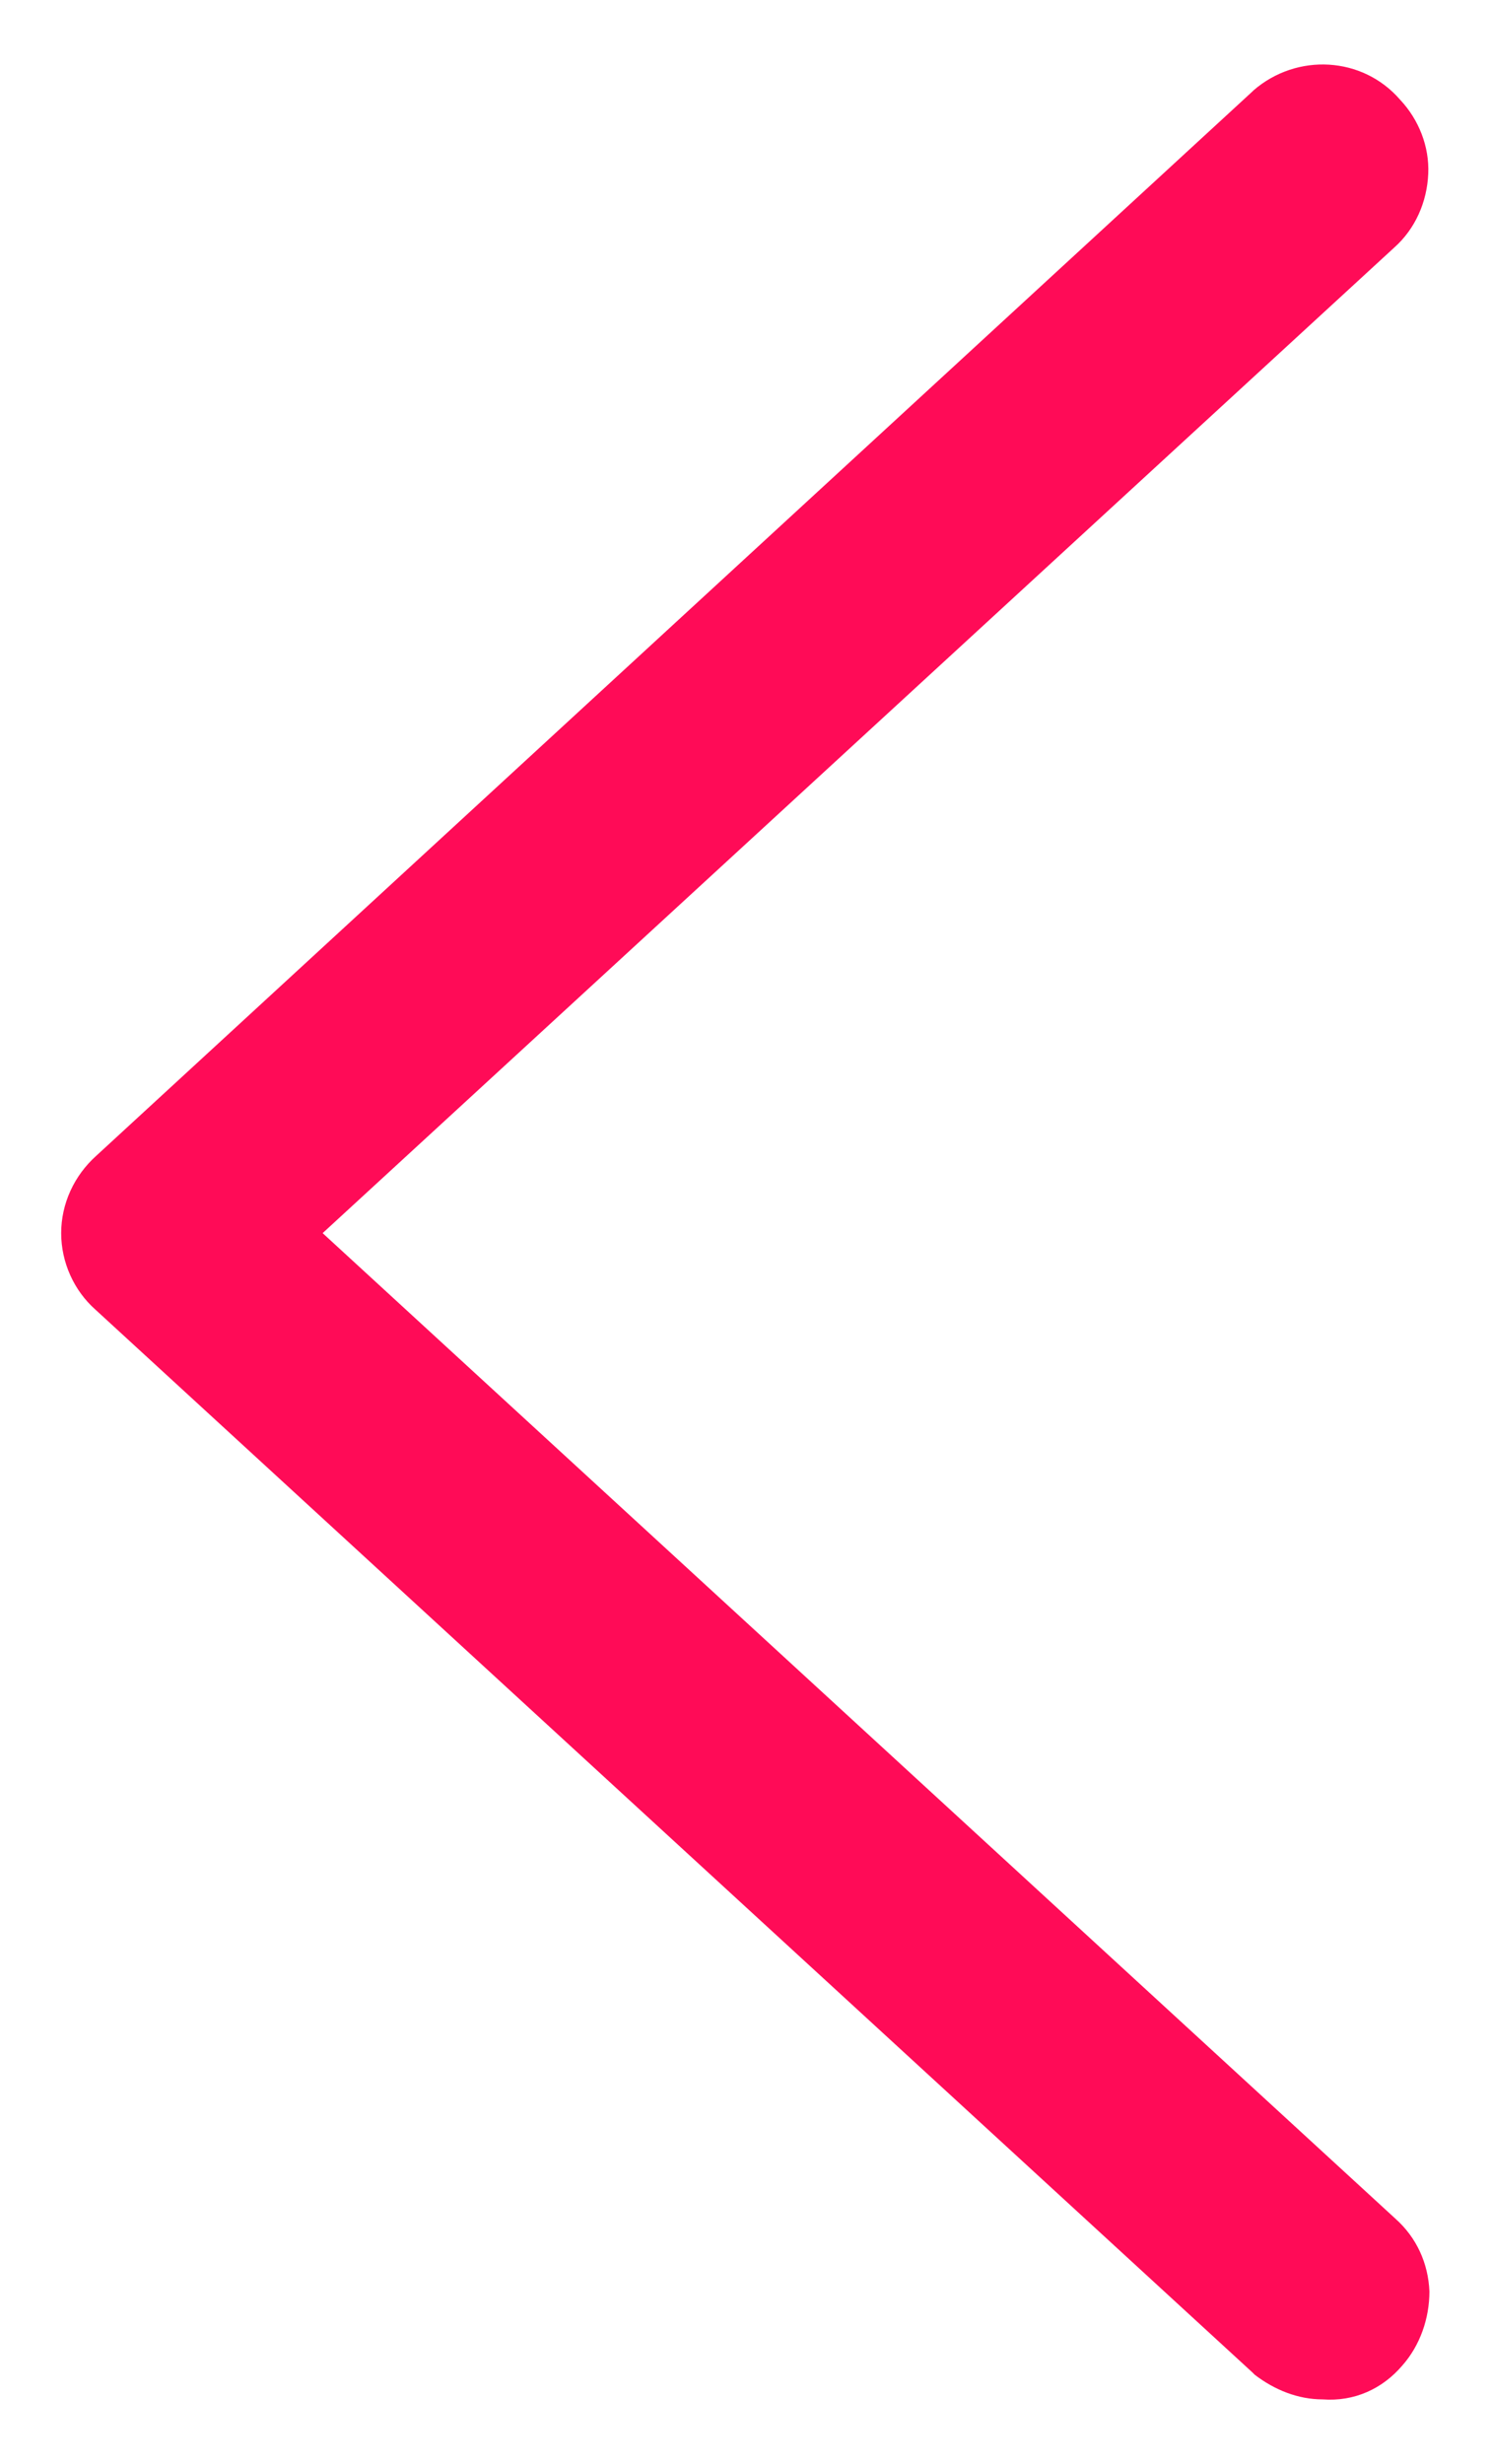 <?xml version="1.0" encoding="utf-8"?>
<!-- Generator: Adobe Illustrator 27.9.0, SVG Export Plug-In . SVG Version: 6.00 Build 0)  -->
<svg version="1.1" id="Calque_1" xmlns="http://www.w3.org/2000/svg" xmlns:xlink="http://www.w3.org/1999/xlink" x="0px" y="0px"
	 viewBox="0 0 127 210" style="enable-background:new 0 0 127 210;" xml:space="preserve" fill="#FF0B57">
<g id="Groupe_64" transform="translate(20.618 0) rotate(90)">
	<g id="Groupe_65" transform="translate(0 0)">
		<path id="Tracé_59" d="M201.6-99c-1.7-1.5-4-2.3-6.3-2.3c-2.4,0.1-4.6,1.1-6.2,2.9l-84,91.5l-84-91.4c-1.6-1.8-3.9-2.8-6.3-2.9
			c-2.3-0.1-4.6,0.8-6.3,2.4c-3.7,3.2-4,8.8-0.8,12.5c0,0,0,0,0.1,0.1l90.7,98.6c1.7,1.9,4.1,3,6.6,3s4.9-1.1,6.5-2.9l90.6-98.7
			l0.2-0.2c1.3-1.7,2.1-3.7,2.1-5.8C204.7-94.9,203.6-97.3,201.6-99"/>
	</g>
</g>
</svg>
